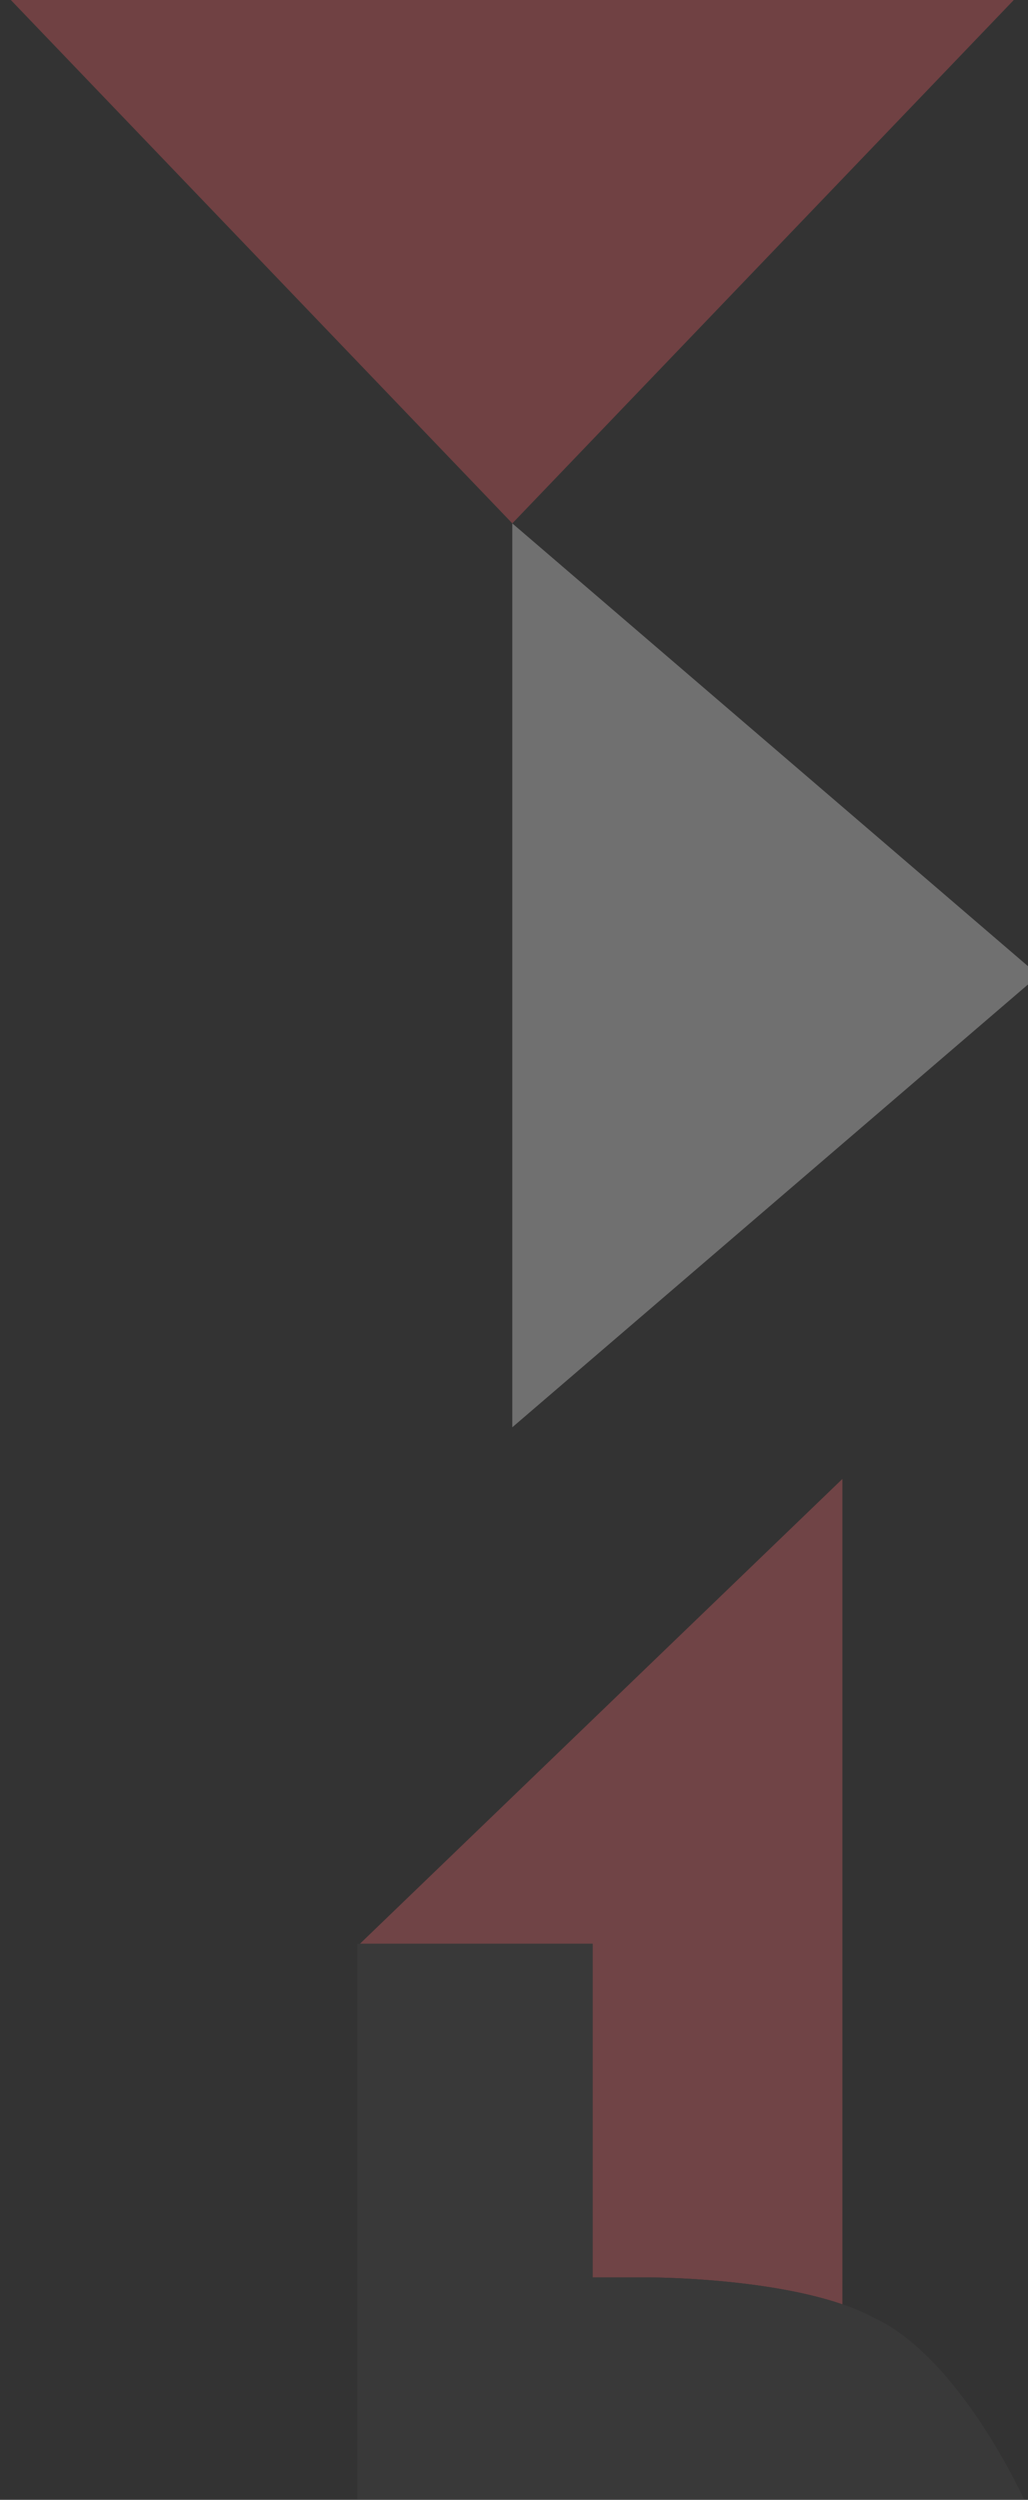 <?xml version="1.0" encoding="UTF-8"?> <svg xmlns="http://www.w3.org/2000/svg" width="170" height="413" viewBox="0 0 170 413" fill="none"><rect x="0" y="0" width="170" height="413" fill="#333333" stroke="none"/><g opacity="0.3" clip-path="url(#clip0_191_2173)"><path d="M98.005 376.263V321.138H59.52L139.307 244.338V380.701C126.336 376.263 107.563 376.263 107.563 376.263H98.005Z" fill="#FF6A71"></path><path d="M0.837 -0.995H168.603L84.72 86.471L0.837 -0.995Z" fill="#FE6269"></path><path d="M59.093 384.712V321.565V321.138H59.52H98.005V376.264H107.563C107.563 376.264 126.336 376.264 139.307 380.701C141.184 381.298 142.891 382.066 144.512 382.92C158.933 389.576 169.6 413.469 169.6 413.469L170.368 415.005H169.6H59.093V384.712Z" fill="#474747"></path><path d="M84.72 235.805V86.472L171.76 161.138L84.72 235.805Z" fill="white"></path></g><defs><clipPath id="clip0_191_2173"><rect width="170" height="413" fill="white" transform="matrix(1 0 0 -1 0 413)"></rect></clipPath></defs></svg> 